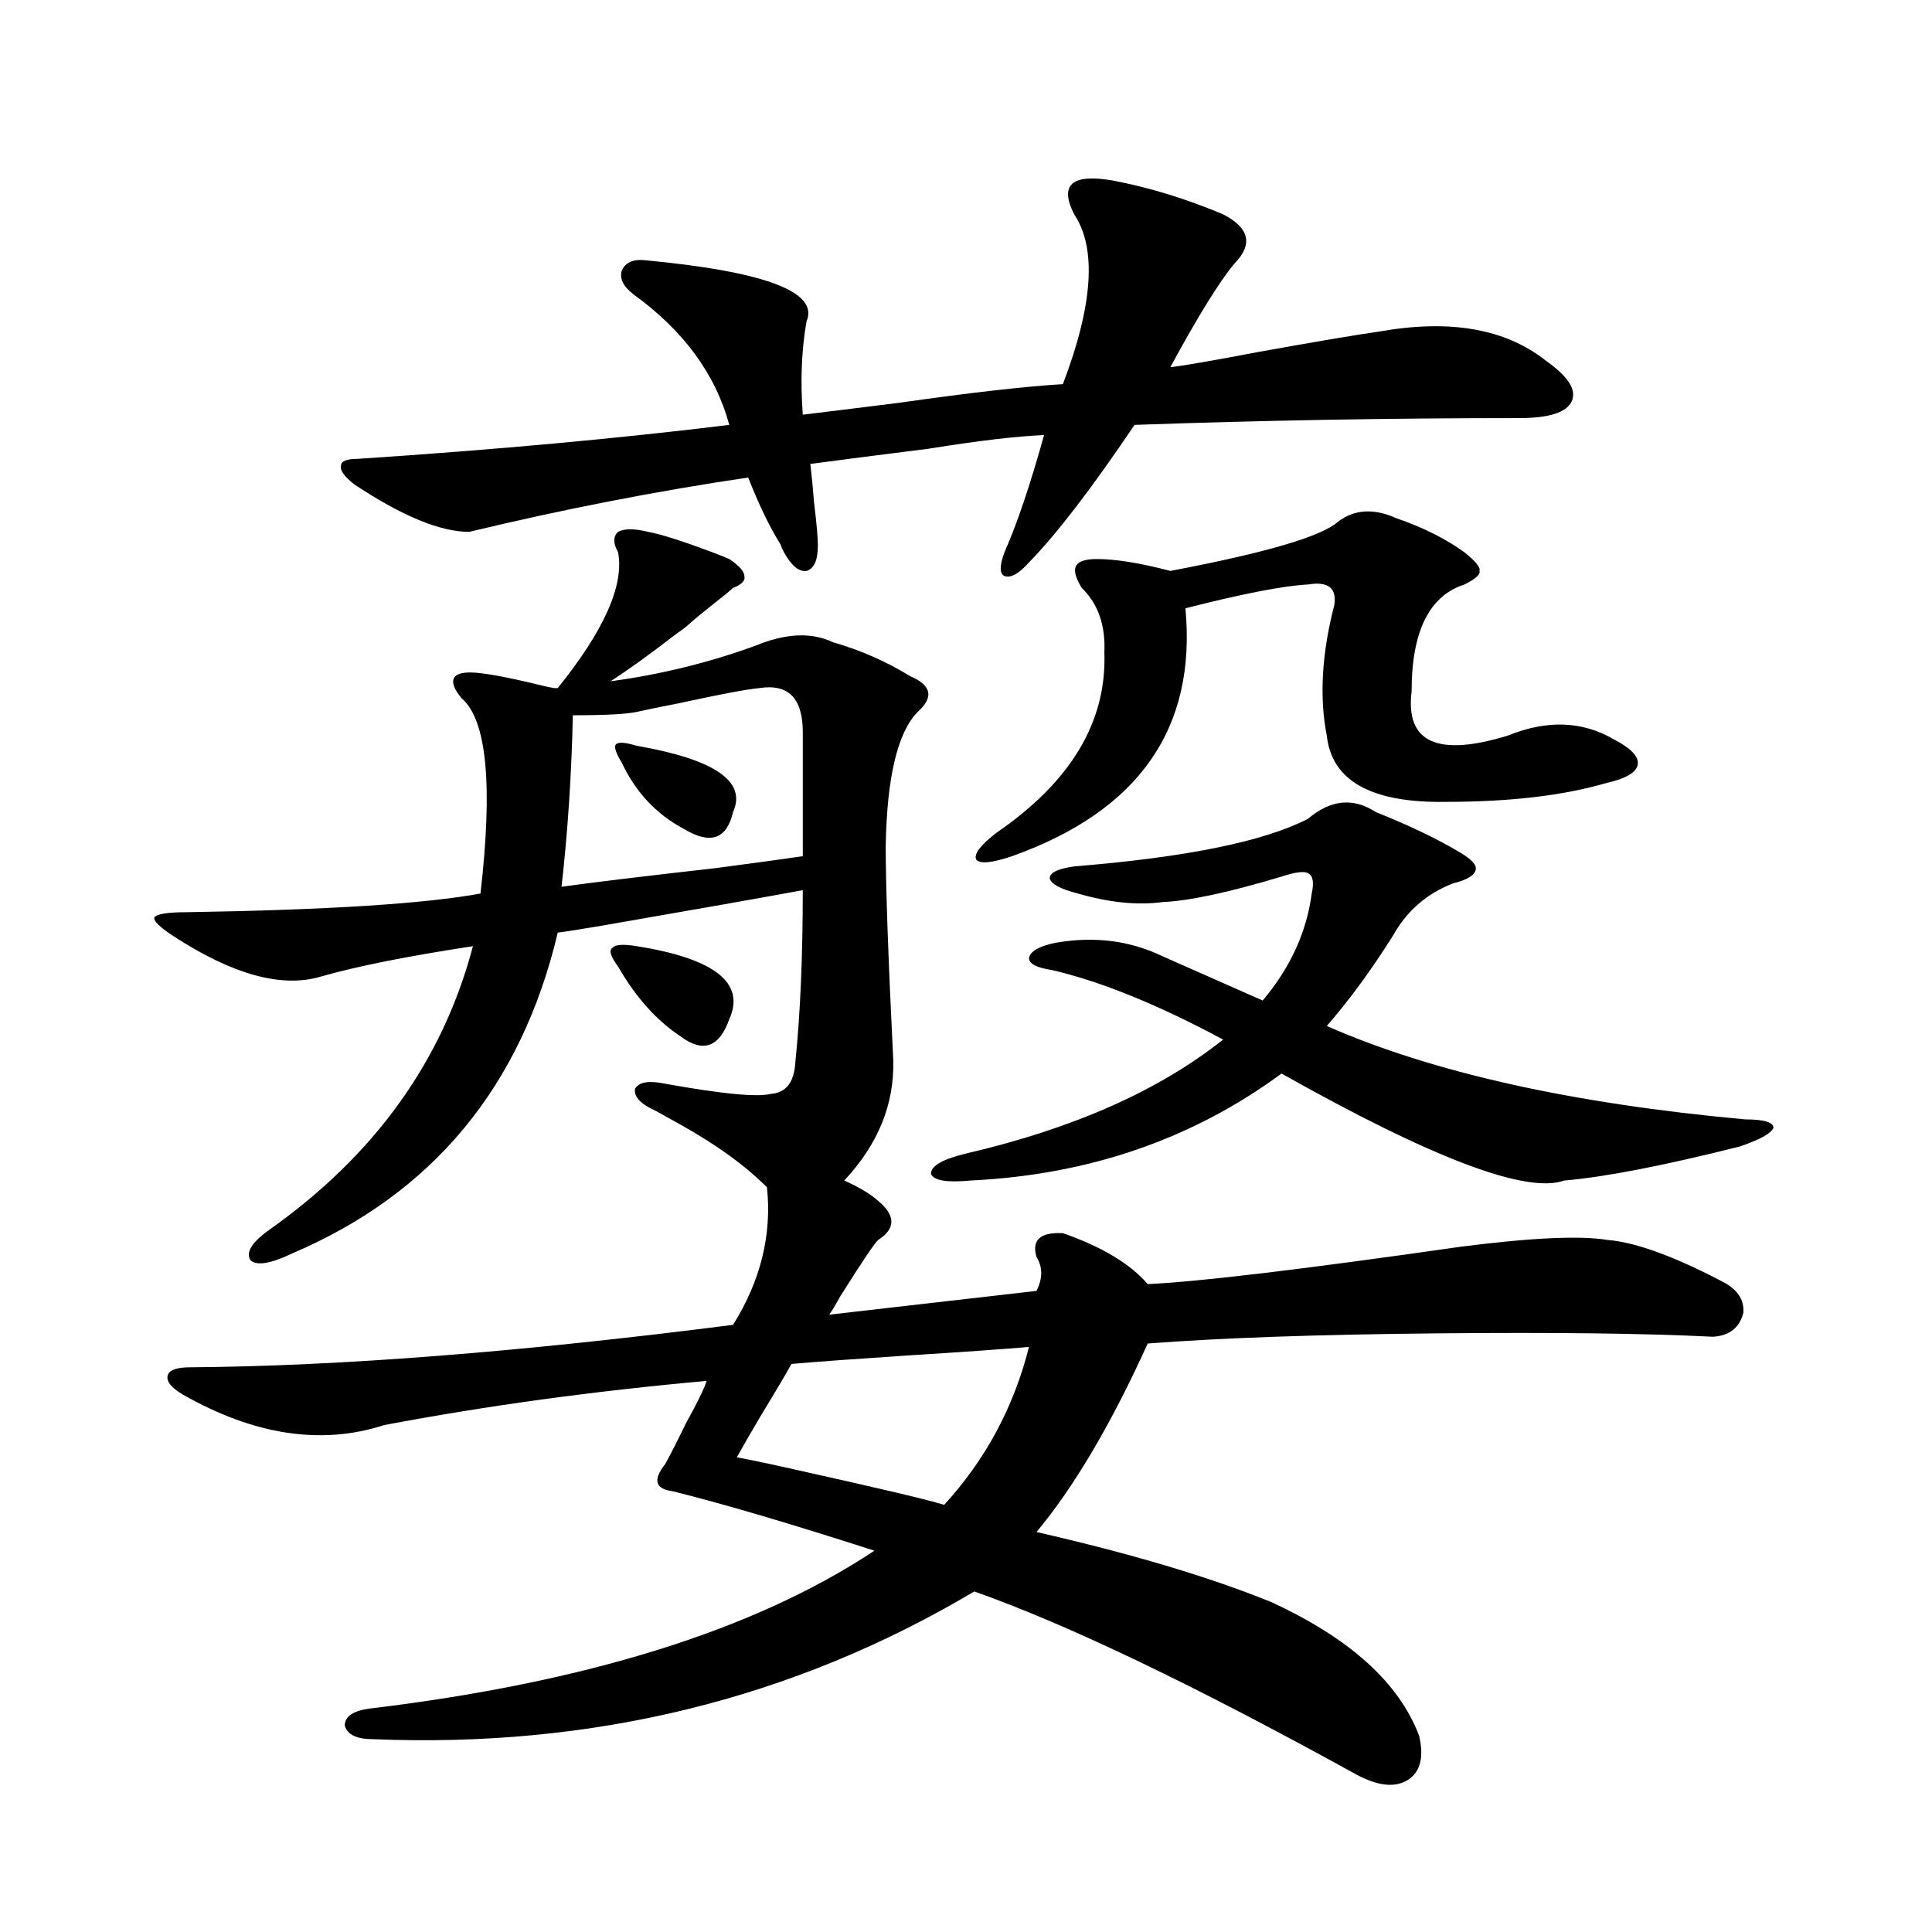 <?xml version="1.0" encoding="utf-8"?>
<!-- Generator: Adobe Illustrator 16.0.0, SVG Export Plug-In . SVG Version: 6.00 Build 0)  -->
<!DOCTYPE svg PUBLIC "-//W3C//DTD SVG 1.1//EN" "http://www.w3.org/Graphics/SVG/1.1/DTD/svg11.dtd">
<svg version="1.1" id="图层_1" xmlns="http://www.w3.org/2000/svg" xmlns:xlink="http://www.w3.org/1999/xlink" x="0px" y="0px"
	 width="1000px" height="1000px" viewBox="0 0 1000 1000" enable-background="new 0 0 1000 1000" xml:space="preserve">
<path d="M454.55,621.582c9.101,7.622,9.101,14.365,0,20.215c-1.951,1.758-8.46,11.426-19.512,29.004
	c-2.606,4.697-4.558,7.91-5.854,9.668l107.314-12.305c3.247-6.44,3.247-12.305,0-17.578c-2.606-8.789,1.951-12.881,13.658-12.305
	c20.152,7.031,34.786,15.82,43.901,26.367c26.006-1.167,79.998-7.607,161.947-19.336c36.417-4.683,61.782-5.85,76.096-3.516
	c14.299,1.182,33.811,8.213,58.535,21.094c8.445,4.106,12.348,9.668,11.707,16.699c-1.951,7.622-7.164,11.729-15.609,12.305
	c-35.121-1.758-82.604-2.334-142.436-1.758c-62.438,0.591-112.527,2.349-150.24,5.273c-18.871,41.611-38.048,74.131-57.56,97.559
	c48.779,11.138,89.099,23.154,120.973,36.035c40.975,18.746,66.66,41.886,77.071,69.434c2.592,11.124,0.641,18.746-5.854,22.852
	c-6.509,4.093-15.289,3.214-26.341-2.637c-83.9-46.293-149.92-77.934-198.044-94.922c-93.656,55.66-197.403,81.148-311.212,76.465
	c-8.46,0-13.338-2.348-14.634-7.031c0-4.696,4.223-7.621,12.683-8.789c112.513-13.485,199.66-40.731,261.457-81.738
	c-43.581-14.063-78.382-24.307-104.388-30.762c-9.115-1.167-10.411-5.85-3.902-14.063c2.592-4.683,6.174-11.714,10.731-21.094
	c5.854-10.547,9.421-17.866,10.731-21.973c-58.535,5.273-114.144,12.896-166.825,22.852c-32.529,10.547-67.315,5.273-104.388-15.82
	c-5.854-3.516-8.46-6.729-7.805-9.668c0.641-2.925,4.543-4.395,11.707-4.395c77.392-0.576,171.048-7.91,280.969-21.973
	c14.299-22.852,20.152-46.582,17.561-71.191c-11.066-11.123-26.021-21.973-44.877-32.52c-5.213-2.925-9.436-5.273-12.683-7.031
	c-7.805-3.516-11.387-7.319-10.731-11.426c1.951-3.516,7.149-4.395,15.609-2.637c29.268,5.273,47.469,7.031,54.633,5.273
	c7.805-0.576,12.027-5.85,12.683-15.82c2.592-25.186,3.902-55.068,3.902-89.648c-18.871,3.516-53.657,9.668-104.388,18.457
	c-10.411,1.758-17.896,2.939-22.438,3.516c-18.871,79.692-64.724,135.063-137.558,166.113c-11.066,5.273-18.216,6.455-21.463,3.516
	c-2.606-4.092,0.641-9.365,9.756-15.82c54.633-38.672,89.754-87.588,105.363-146.777c-34.48,5.273-60.821,10.547-79.022,15.82
	c-20.167,5.864-45.532-1.167-76.096-21.094c-7.164-4.683-10.411-7.91-9.756-9.668c1.296-1.758,6.829-2.637,16.585-2.637
	c72.834-1.167,123.564-4.395,152.191-9.668c6.494-56.25,3.247-89.937-9.756-101.074c-3.902-4.683-5.213-8.198-3.902-10.547
	c1.296-2.334,5.198-3.213,11.707-2.637c6.494,0.591,15.93,2.349,28.292,5.273c4.543,1.182,8.445,2.061,11.707,2.637h1.951
	c24.055-29.883,34.466-53.311,31.219-70.313c-2.606-4.683-2.606-8.198,0-10.547c3.247-1.758,8.445-1.758,15.609,0
	c6.494,1.182,17.561,4.697,33.17,10.547c4.543,1.758,7.47,2.939,8.78,3.516c5.198,3.516,7.805,6.455,7.805,8.789
	c0.641,2.349-1.311,4.395-5.854,6.152c-2.606,2.349-6.188,5.273-10.731,8.789c-5.213,4.106-9.436,7.622-12.683,10.547
	c-1.311,1.182-3.262,2.637-5.854,4.395c-13.658,10.547-25.045,18.76-34.146,24.609c26.006-3.516,51.051-9.668,75.12-18.457
	c15.609-6.44,28.933-7.031,39.999-1.758c14.299,4.106,27.637,9.971,39.999,17.578c11.052,4.697,12.348,10.85,3.902,18.457
	c-10.411,10.547-15.944,33.701-16.585,69.434c0,21.094,1.296,58.008,3.902,110.742c0.641,22.852-7.805,43.657-25.365,62.402
	C444.794,614.551,450.647,618.066,454.55,621.582z M575.522,93.359c18.856,3.516,38.048,9.38,57.56,17.578
	c13.658,7.031,15.609,15.532,5.854,25.488c-7.805,9.38-18.871,27.246-33.17,53.613c5.854-0.576,21.128-3.213,45.853-7.91
	c29.268-5.273,50.075-8.789,62.438-10.547c36.417-6.44,65.029-1.455,85.852,14.941c11.707,8.213,16.25,15.244,13.658,21.094
	c-2.606,5.864-11.707,8.789-27.316,8.789c-66.34,0-132.68,1.182-199.02,3.516c-22.118,32.822-40.334,56.553-54.633,71.191
	c-5.213,5.864-9.436,8.213-12.683,7.031c-2.606-1.167-2.606-5.273,0-12.305c6.494-14.639,13.323-34.854,20.487-60.645
	c-14.313,0.591-34.146,2.939-59.511,7.031c-23.414,2.939-43.901,5.576-61.462,7.91c0.641,5.273,1.296,12.017,1.951,20.215
	c1.296,10.547,1.951,17.881,1.951,21.973c0,7.622-1.951,12.017-5.854,13.184c-3.902,0.591-7.805-2.637-11.707-9.668
	c-0.655-1.167-1.311-2.637-1.951-4.395c-5.213-8.198-10.731-19.624-16.585-34.277c-47.483,7.031-95.607,16.411-144.387,28.125
	c-14.969,0-34.801-8.198-59.511-24.609c-5.213-4.092-7.484-7.319-6.829-9.668c0-2.334,2.927-3.516,8.78-3.516
	c70.883-4.683,134.951-10.547,192.19-17.578c-7.164-26.367-23.749-48.916-49.755-67.676c-5.213-4.092-7.164-8.198-5.854-12.305
	c1.951-4.092,5.854-5.85,11.707-5.273c62.438,5.864,90.395,16.411,83.9,31.641c-2.606,14.653-3.262,30.762-1.951,48.34
	c9.756-1.167,26.341-3.213,49.755-6.152c37.072-5.273,65.364-8.486,84.876-9.668c15.609-41.006,17.561-70.313,5.854-87.891
	c-3.902-7.607-4.237-12.881-0.976-15.82C558.282,92.192,565.111,91.602,575.522,93.359z M393.088,356.152
	c-6.509,0.591-20.487,3.228-41.95,7.91c-9.115,1.758-16.265,3.228-21.463,4.395c-5.213,1.182-16.265,1.758-33.17,1.758
	c-0.655,30.474-2.606,60.068-5.854,88.77c16.905-2.334,43.566-5.562,79.998-9.668c22.104-2.925,37.072-4.971,44.877-6.152v-64.16
	C415.526,361.426,408.042,353.818,393.088,356.152z M329.675,489.746c40.319,6.455,56.249,19.048,47.804,37.793
	c-5.213,14.653-13.658,17.578-25.365,8.789c-12.362-8.198-23.094-20.215-32.194-36.035c-3.902-5.273-4.878-8.486-2.927-9.668
	C318.288,488.867,322.511,488.579,329.675,489.746z M329.675,386.035c40.319,7.031,56.904,18.457,49.755,34.277
	c-3.262,14.063-11.707,17.002-25.365,8.789c-14.313-7.607-25.045-19.033-32.194-34.277c-3.262-5.273-4.237-8.486-2.927-9.668
	C320.239,383.989,323.821,384.277,329.675,386.035z M532.597,697.168c-13.658,1.182-34.48,2.637-62.438,4.395
	c-26.676,1.758-46.828,3.228-60.486,4.395c-3.262,5.864-8.46,14.653-15.609,26.367c-5.213,8.789-9.436,16.123-12.683,21.973
	c6.494,1.182,16.25,3.228,29.268,6.152c44.877,9.971,70.883,16.123,78.047,18.457C510.158,755.479,524.792,728.232,532.597,697.168z
	 M712.104,420.313c17.561,7.031,32.194,14.063,43.901,21.094c5.854,3.516,8.445,6.455,7.805,8.789
	c-0.655,2.939-4.558,5.273-11.707,7.031c-13.658,5.273-24.069,14.365-31.219,27.246c-11.066,17.578-22.438,33.11-34.146,46.582
	c54.633,24.033,126.826,40.142,216.58,48.34c9.756,0,14.634,1.47,14.634,4.395c-1.311,2.939-7.164,6.152-17.561,9.668
	c-39.679,9.971-69.922,15.82-90.729,17.578c-19.512,7.031-68.291-11.426-146.338-55.371
	c-46.188,33.989-99.845,52.446-160.972,55.371c-12.362,1.182-19.191,0-20.487-3.516c0-4.092,6.174-7.607,18.536-10.547
	c55.273-12.881,99.51-32.52,132.68-58.887c-33.825-18.154-63.413-30.171-88.778-36.035c-7.805-1.167-11.707-3.213-11.707-6.152
	c0.641-3.516,5.198-6.152,13.658-7.91c20.152-3.516,38.688-1.167,55.608,7.031l51.706,22.852
	c14.299-16.987,22.759-35.444,25.365-55.371c1.296-5.85,0.641-9.365-1.951-10.547c-1.951-1.167-6.509-0.576-13.658,1.758
	c-27.316,8.213-47.804,12.607-61.462,13.184c-13.018,1.758-27.651,0.303-43.901-4.395c-9.115-2.334-13.993-4.971-14.634-7.91
	c0-2.925,4.223-4.971,12.683-6.152c57.88-4.683,98.199-12.881,120.973-24.609C688.69,413.872,700.397,412.705,712.104,420.313z
	 M692.593,270.02c8.445-6.44,18.536-7.031,30.243-1.758c13.658,4.697,25.365,10.547,35.121,17.578
	c5.854,4.697,8.445,7.91,7.805,9.668c0.641,1.758-1.951,4.106-7.805,7.031c-18.216,5.864-27.316,24.321-27.316,55.371
	c-3.262,26.367,13.323,33.989,49.755,22.852c20.152-8.198,38.368-7.607,54.633,1.758c9.101,4.697,13.323,9.092,12.683,13.184
	c-0.655,4.106-6.188,7.334-16.585,9.668c-22.118,6.455-49.755,9.668-82.925,9.668c-38.383,0.591-58.87-10.835-61.462-34.277
	c-3.902-19.912-2.606-42.476,3.902-67.676c1.296-8.789-3.262-12.305-13.658-10.547c-12.362,0.591-33.505,4.697-63.413,12.305
	c5.854,62.114-24.069,104.893-89.754,128.32c-10.411,3.516-16.585,4.106-18.536,1.758c-1.311-2.925,2.271-7.607,10.731-14.063
	c38.368-26.367,56.904-57.417,55.608-93.164c0.641-14.063-3.262-25.186-11.707-33.398c-3.262-5.273-4.237-9.077-2.927-11.426
	c1.296-2.334,4.878-3.516,10.731-3.516c9.756,0,22.438,2.061,38.048,6.152C655.186,286.143,684.133,277.642,692.593,270.02z"/>
</svg>

